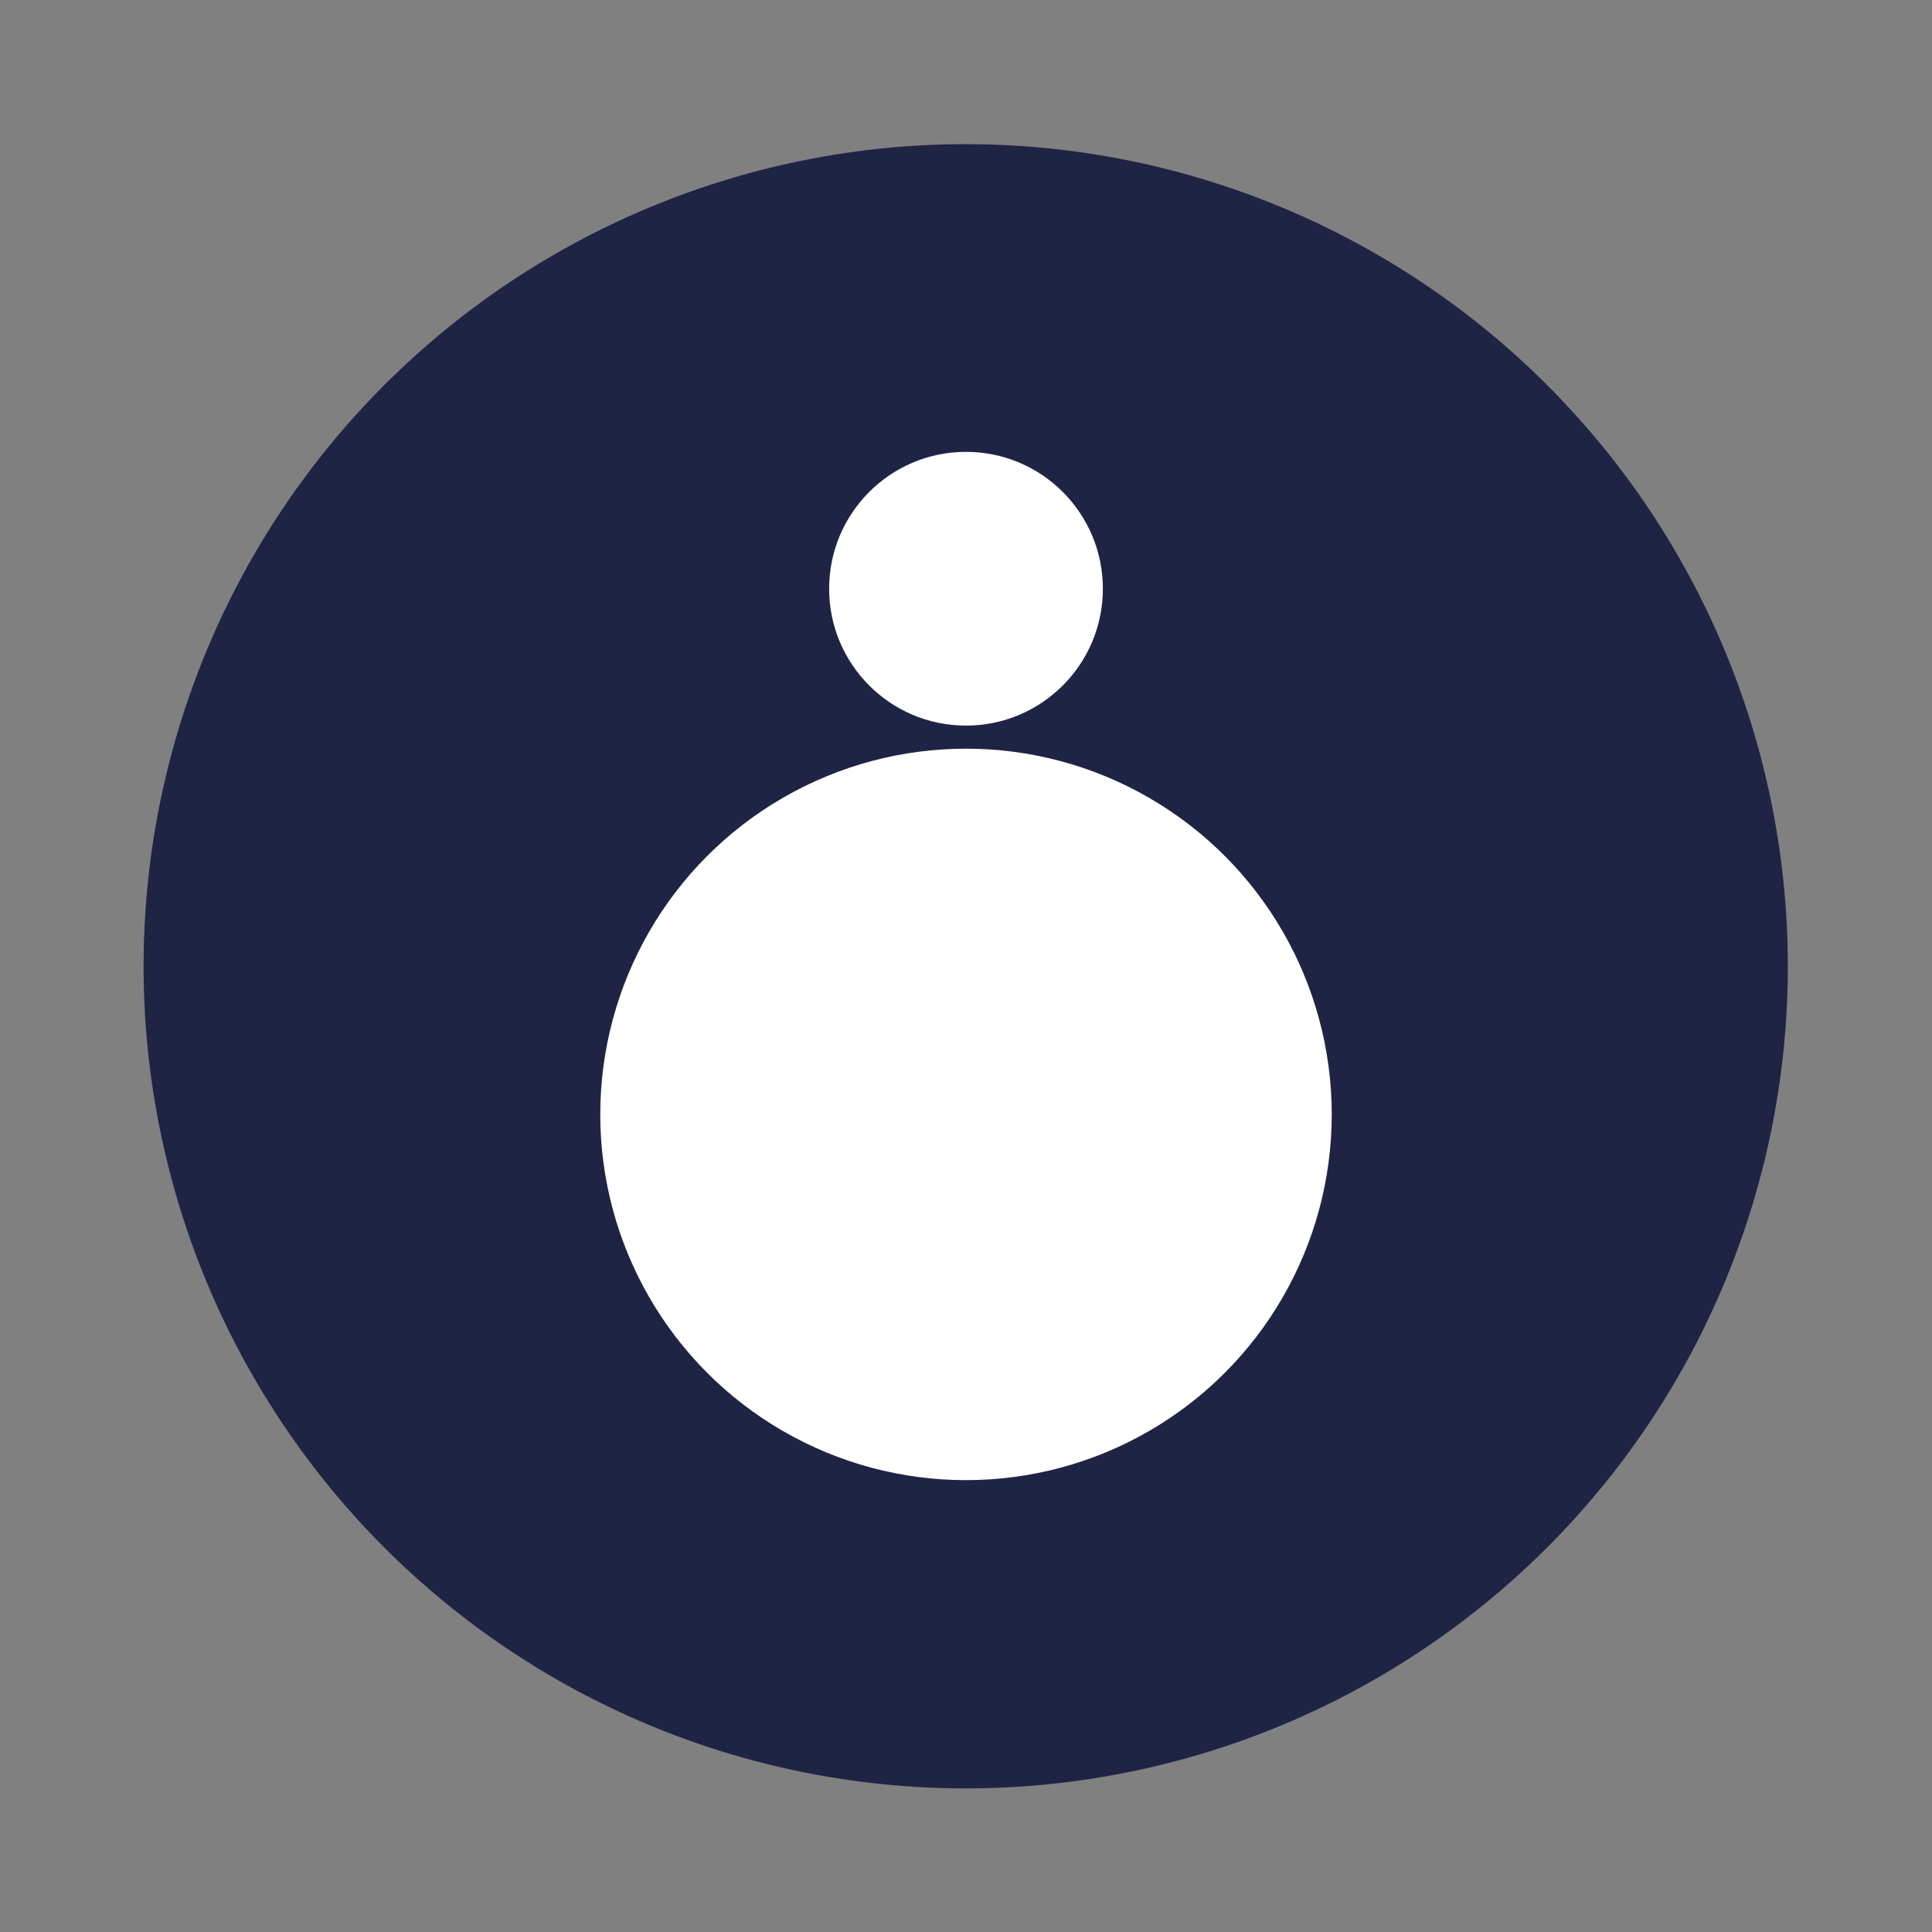 <svg id="icon" xmlns="http://www.w3.org/2000/svg" viewBox="0 0 201 201"><rect x="0" y="0" width="201" height="201" fill="#808080" stroke="none"/><defs><style>.cls-1{fill:#1f2445;}.cls-2{fill:#fff;}</style></defs><title>extension-4</title><circle class="cls-1" cx="100.5" cy="100.5" r="78.53" transform="translate(-41.63 100.5) rotate(-45)"/><path class="cls-1" d="M100.5,29A71.53,71.53,0,1,1,29,100.5,71.61,71.61,0,0,1,100.5,29m0-14A85.53,85.53,0,1,0,186,100.5,85.53,85.53,0,0,0,100.5,15Z"/><circle class="cls-2" cx="100.5" cy="61.25" r="14.24"/><circle class="cls-2" cx="100.5" cy="115.94" r="38.05"/></svg>